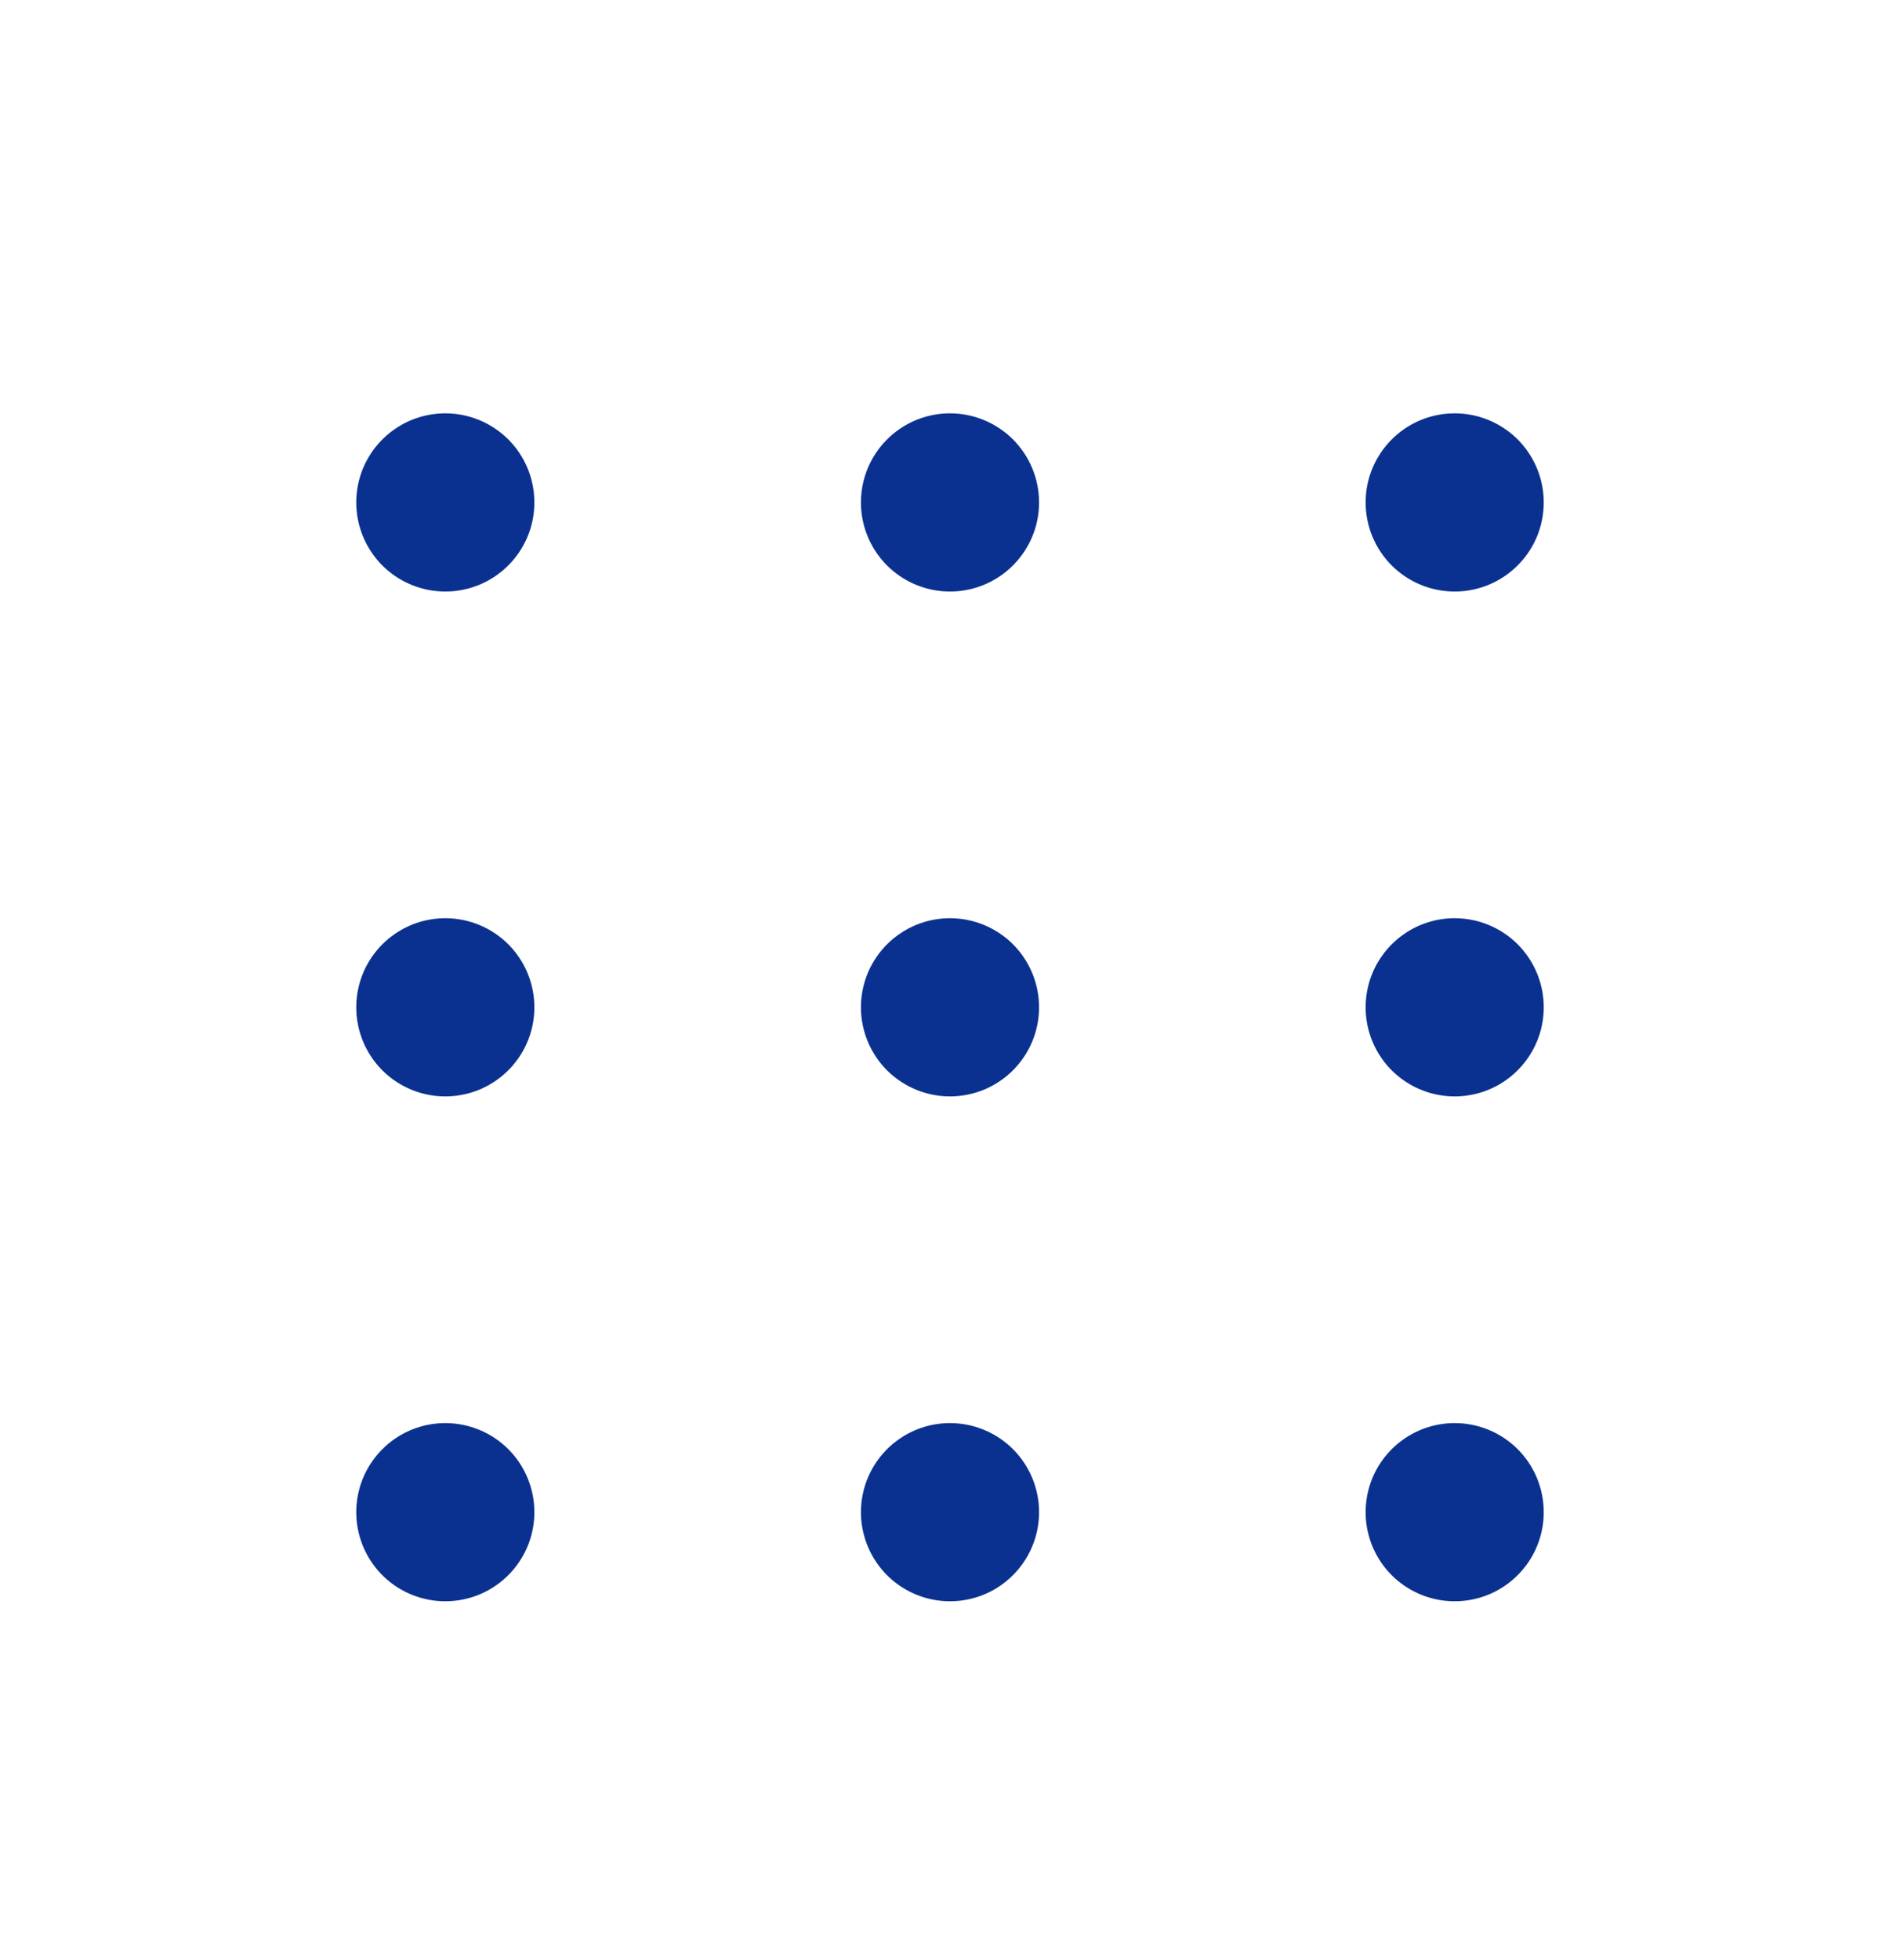 <svg width="32" height="33" viewBox="0 0 32 33" fill="none" xmlns="http://www.w3.org/2000/svg">
<path d="M7.5 6.959C7.203 6.959 6.913 7.047 6.667 7.212C6.42 7.377 6.228 7.611 6.114 7.885C6.001 8.159 5.971 8.461 6.029 8.752C6.087 9.043 6.23 9.31 6.439 9.52C6.649 9.729 6.916 9.872 7.207 9.93C7.498 9.988 7.8 9.958 8.074 9.845C8.348 9.731 8.582 9.539 8.747 9.292C8.912 9.046 9 8.756 9 8.459C9 8.061 8.842 7.68 8.561 7.398C8.279 7.117 7.898 6.959 7.5 6.959V6.959ZM16 6.959C15.703 6.959 15.413 7.047 15.167 7.212C14.92 7.377 14.728 7.611 14.614 7.885C14.501 8.159 14.471 8.461 14.529 8.752C14.587 9.043 14.73 9.31 14.939 9.52C15.149 9.729 15.416 9.872 15.707 9.93C15.998 9.988 16.3 9.958 16.574 9.845C16.848 9.731 17.082 9.539 17.247 9.292C17.412 9.046 17.5 8.756 17.5 8.459C17.5 8.061 17.342 7.68 17.061 7.398C16.779 7.117 16.398 6.959 16 6.959ZM24.5 9.959C24.797 9.959 25.087 9.871 25.333 9.706C25.58 9.541 25.772 9.307 25.886 9.033C25.999 8.759 26.029 8.457 25.971 8.166C25.913 7.875 25.77 7.608 25.561 7.398C25.351 7.189 25.084 7.046 24.793 6.988C24.502 6.93 24.2 6.96 23.926 7.073C23.652 7.187 23.418 7.379 23.253 7.626C23.088 7.872 23 8.162 23 8.459C23 8.857 23.158 9.238 23.439 9.52C23.721 9.801 24.102 9.959 24.5 9.959ZM7.5 23.959C7.203 23.959 6.913 24.047 6.667 24.212C6.42 24.377 6.228 24.611 6.114 24.885C6.001 25.159 5.971 25.461 6.029 25.752C6.087 26.043 6.23 26.31 6.439 26.52C6.649 26.729 6.916 26.872 7.207 26.93C7.498 26.988 7.8 26.958 8.074 26.845C8.348 26.731 8.582 26.539 8.747 26.292C8.912 26.046 9 25.756 9 25.459C9 25.061 8.842 24.68 8.561 24.398C8.279 24.117 7.898 23.959 7.5 23.959V23.959ZM16 23.959C15.703 23.959 15.413 24.047 15.167 24.212C14.92 24.377 14.728 24.611 14.614 24.885C14.501 25.159 14.471 25.461 14.529 25.752C14.587 26.043 14.73 26.31 14.939 26.52C15.149 26.729 15.416 26.872 15.707 26.93C15.998 26.988 16.3 26.958 16.574 26.845C16.848 26.731 17.082 26.539 17.247 26.292C17.412 26.046 17.5 25.756 17.5 25.459C17.5 25.061 17.342 24.68 17.061 24.398C16.779 24.117 16.398 23.959 16 23.959ZM24.5 23.959C24.203 23.959 23.913 24.047 23.667 24.212C23.42 24.377 23.228 24.611 23.114 24.885C23.001 25.159 22.971 25.461 23.029 25.752C23.087 26.043 23.23 26.31 23.439 26.52C23.649 26.729 23.916 26.872 24.207 26.93C24.498 26.988 24.8 26.958 25.074 26.845C25.348 26.731 25.582 26.539 25.747 26.292C25.912 26.046 26 25.756 26 25.459C26 25.061 25.842 24.68 25.561 24.398C25.279 24.117 24.898 23.959 24.5 23.959ZM7.5 15.459C7.203 15.459 6.913 15.547 6.667 15.712C6.42 15.877 6.228 16.111 6.114 16.385C6.001 16.659 5.971 16.961 6.029 17.252C6.087 17.543 6.23 17.81 6.439 18.02C6.649 18.229 6.916 18.372 7.207 18.43C7.498 18.488 7.8 18.458 8.074 18.345C8.348 18.231 8.582 18.039 8.747 17.792C8.912 17.546 9 17.256 9 16.959C9 16.561 8.842 16.18 8.561 15.898C8.279 15.617 7.898 15.459 7.5 15.459V15.459ZM16 15.459C15.703 15.459 15.413 15.547 15.167 15.712C14.92 15.877 14.728 16.111 14.614 16.385C14.501 16.659 14.471 16.961 14.529 17.252C14.587 17.543 14.73 17.81 14.939 18.02C15.149 18.229 15.416 18.372 15.707 18.43C15.998 18.488 16.3 18.458 16.574 18.345C16.848 18.231 17.082 18.039 17.247 17.792C17.412 17.546 17.5 17.256 17.5 16.959C17.5 16.561 17.342 16.18 17.061 15.898C16.779 15.617 16.398 15.459 16 15.459ZM24.5 15.459C24.203 15.459 23.913 15.547 23.667 15.712C23.42 15.877 23.228 16.111 23.114 16.385C23.001 16.659 22.971 16.961 23.029 17.252C23.087 17.543 23.23 17.81 23.439 18.02C23.649 18.229 23.916 18.372 24.207 18.43C24.498 18.488 24.8 18.458 25.074 18.345C25.348 18.231 25.582 18.039 25.747 17.792C25.912 17.546 26 17.256 26 16.959C26 16.561 25.842 16.18 25.561 15.898C25.279 15.617 24.898 15.459 24.5 15.459Z" fill="#0B3190"/>
</svg>
